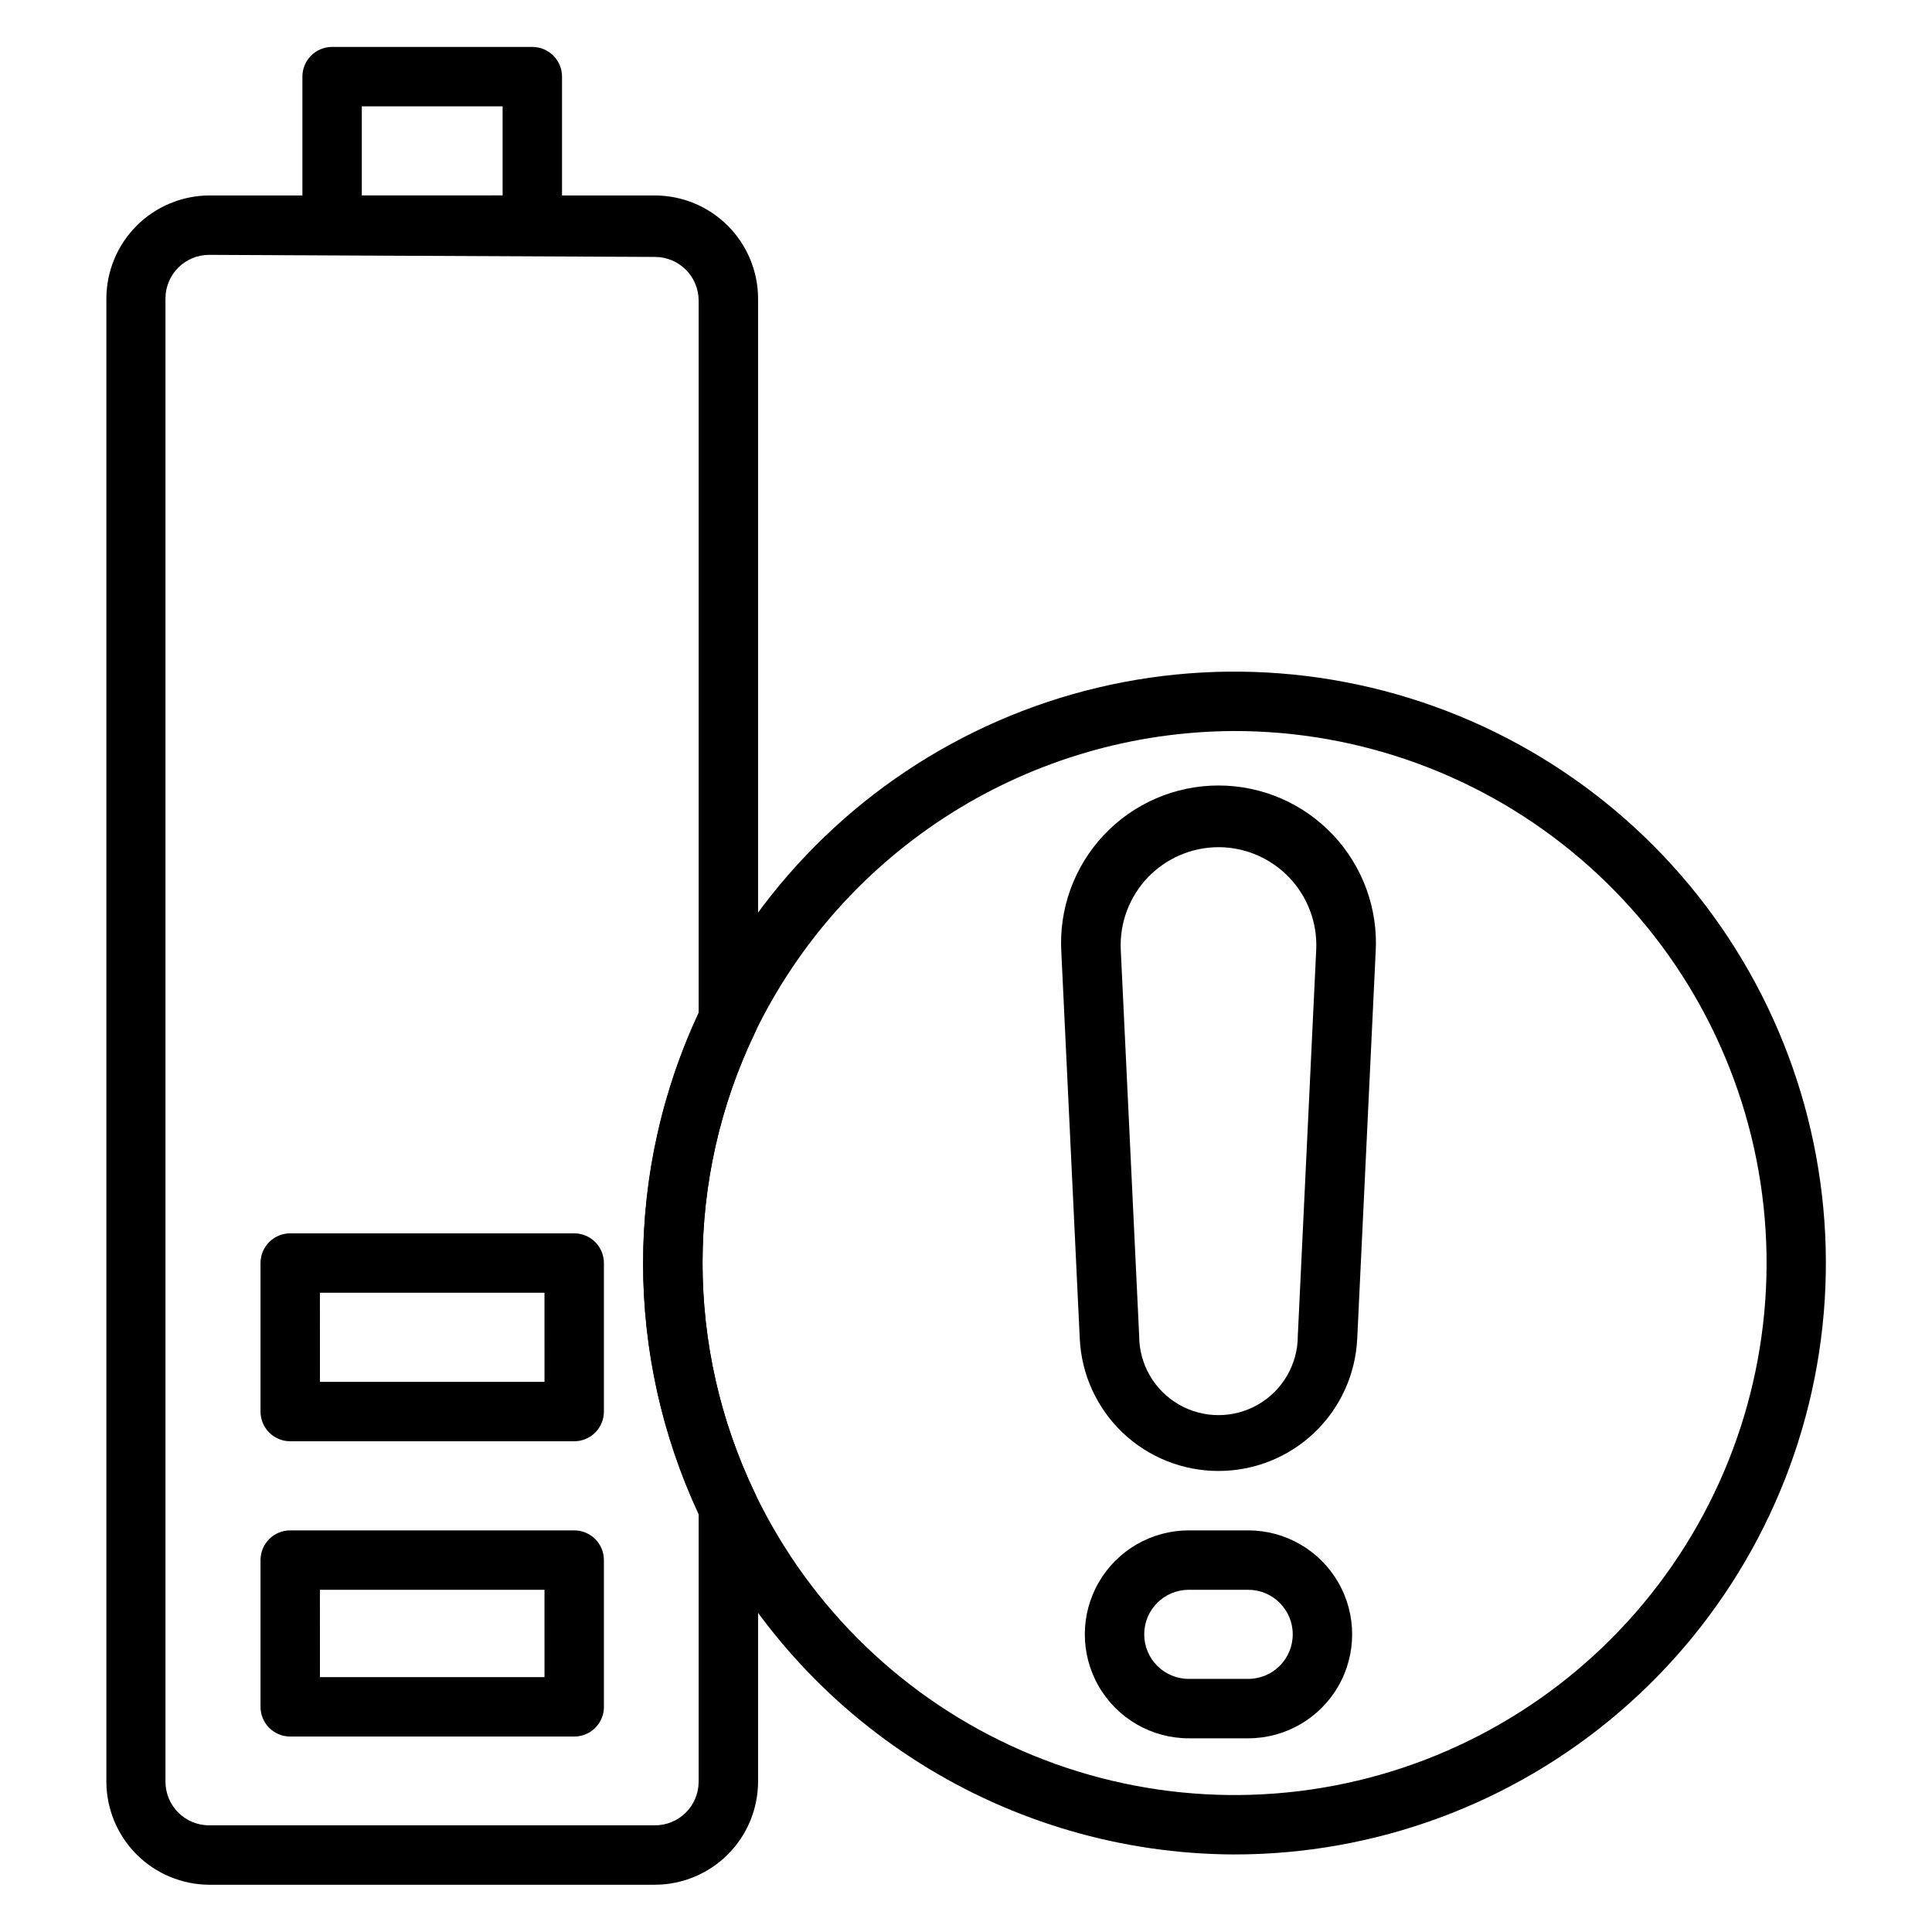 <?xml version="1.0" encoding="UTF-8"?>
<!-- Uploaded to: SVG Repo, www.svgrepo.com, Generator: SVG Repo Mixer Tools -->
<svg fill="#000000" width="800px" height="800px" version="1.1" viewBox="144 144 512 512" xmlns="http://www.w3.org/2000/svg">
 <g>
  <path d="m317.58 643.48h-118.08 0.004c-7.238-0.02-14.176-2.906-19.293-8.023-5.121-5.117-8.004-12.055-8.023-19.293v-393.05c0.02-7.223 2.894-14.148 7.996-19.266 5.098-5.113 12.016-8.008 19.238-8.051h118.08c7.25 0 14.207 2.875 19.344 7.996 5.133 5.121 8.031 12.07 8.051 19.32v191.05c0.004 1.199-0.266 2.383-0.789 3.465-18.57 38.605-18.57 83.566 0 122.17 0.523 1.082 0.793 2.266 0.789 3.465v72.895c-0.02 7.238-2.906 14.176-8.023 19.293-5.117 5.117-12.055 8.004-19.293 8.023zm-118.16-431.94c-6.391 0-11.57 5.18-11.57 11.57v393.05c0 6.391 5.18 11.57 11.57 11.57h118.08c3.082 0.023 6.047-1.188 8.234-3.359s3.414-5.129 3.414-8.211v-70.848c-19.621-42.066-19.621-90.656 0-132.72v-188.93c0-3.066-1.219-6.012-3.387-8.18-2.172-2.172-5.113-3.391-8.184-3.391z"/>
  <path d="m296.17 525.95h-75.258c-4.348 0-7.871-3.523-7.871-7.871v-39.359c0-4.348 3.523-7.871 7.871-7.871h75.258c2.086 0 4.09 0.828 5.566 2.305 1.477 1.477 2.305 3.481 2.305 5.566v39.359c0 2.09-0.828 4.09-2.305 5.566-1.477 1.477-3.481 2.305-5.566 2.305zm-67.383-15.742h59.512l-0.004-23.617h-59.512z"/>
  <path d="m296.17 604.2h-75.258c-4.348 0-7.871-3.523-7.871-7.871v-38.891c0-4.348 3.523-7.871 7.871-7.871h75.258c2.086 0 4.09 0.828 5.566 2.305 1.477 1.477 2.305 3.481 2.305 5.566v39.363c-0.25 4.16-3.703 7.406-7.871 7.398zm-67.383-15.742h59.512l-0.004-23.145h-59.512z"/>
  <path d="m285.07 211.54h-53.059c-4.348 0-7.871-3.523-7.871-7.871v-39.363c0-4.348 3.523-7.871 7.871-7.871h53.059c2.09 0 4.09 0.828 5.566 2.305 1.477 1.477 2.305 3.481 2.305 5.566v39.363c0 2.086-0.828 4.09-2.305 5.566-1.477 1.473-3.477 2.305-5.566 2.305zm-45.184-15.742 37.312-0.004v-23.617l-37.312 0.004z"/>
  <path d="m470.85 635.45c-29.441-0.145-58.25-8.543-83.16-24.238-24.906-15.695-44.914-38.062-57.75-64.555-20.676-42.961-20.676-92.992 0-135.95 16.289-33.816 44.176-60.664 78.586-75.664 34.406-14.996 73.059-17.145 108.92-6.059 35.863 11.09 66.555 34.68 86.492 66.484 19.938 31.801 27.801 69.703 22.16 106.81s-24.414 70.965-52.906 95.402c-28.488 24.438-64.805 37.844-102.34 37.77zm0-297.72c-26.473 0.137-52.379 7.688-74.781 21.797-22.398 14.109-40.398 34.211-51.961 58.027-18.574 38.633-18.574 83.617 0 122.25 14.637 30.441 39.711 54.617 70.668 68.129 30.953 13.512 65.73 15.461 98 5.496 32.273-9.965 59.895-31.188 77.84-59.801 17.945-28.613 25.023-62.719 19.945-96.109s-21.973-63.848-47.613-85.832c-25.641-21.984-58.324-34.035-92.098-33.957z"/>
  <path d="m474.78 604.67h-15.742c-9.844 0-18.941-5.254-23.859-13.777-4.922-8.523-4.922-19.027 0-27.551 4.918-8.523 14.016-13.777 23.859-13.777h15.742c9.844 0 18.941 5.254 23.863 13.777s4.922 19.027 0 27.551c-4.922 8.523-14.02 13.777-23.863 13.777zm-15.742-39.359c-6.523 0-11.809 5.285-11.809 11.805 0 6.523 5.285 11.809 11.809 11.809h15.742c6.523 0 11.809-5.285 11.809-11.809 0-6.519-5.285-11.805-11.809-11.805z"/>
  <path d="m466.91 533.82c-9.457 0.008-18.555-3.625-25.402-10.148-6.844-6.523-10.914-15.438-11.359-24.883l-4.879-102.34c-0.707-11.488 3.363-22.758 11.246-31.145 7.887-8.387 18.887-13.141 30.395-13.141 11.512 0 22.508 4.754 30.395 13.141 7.887 8.387 11.957 19.656 11.25 31.145l-4.879 102.34h-0.004c-0.445 9.445-4.512 18.359-11.359 24.883-6.848 6.523-15.945 10.156-25.402 10.148zm0-165.31c-7.086 0.012-13.855 2.922-18.746 8.047-4.891 5.129-7.473 12.031-7.152 19.109l4.879 102.34c0 7.512 4.008 14.449 10.512 18.203 6.504 3.754 14.516 3.754 21.016 0 6.504-3.754 10.512-10.691 10.512-18.203l4.879-102.34c0.324-7.078-2.262-13.98-7.148-19.109-4.891-5.125-11.664-8.035-18.75-8.047z"/>
 </g>
</svg>